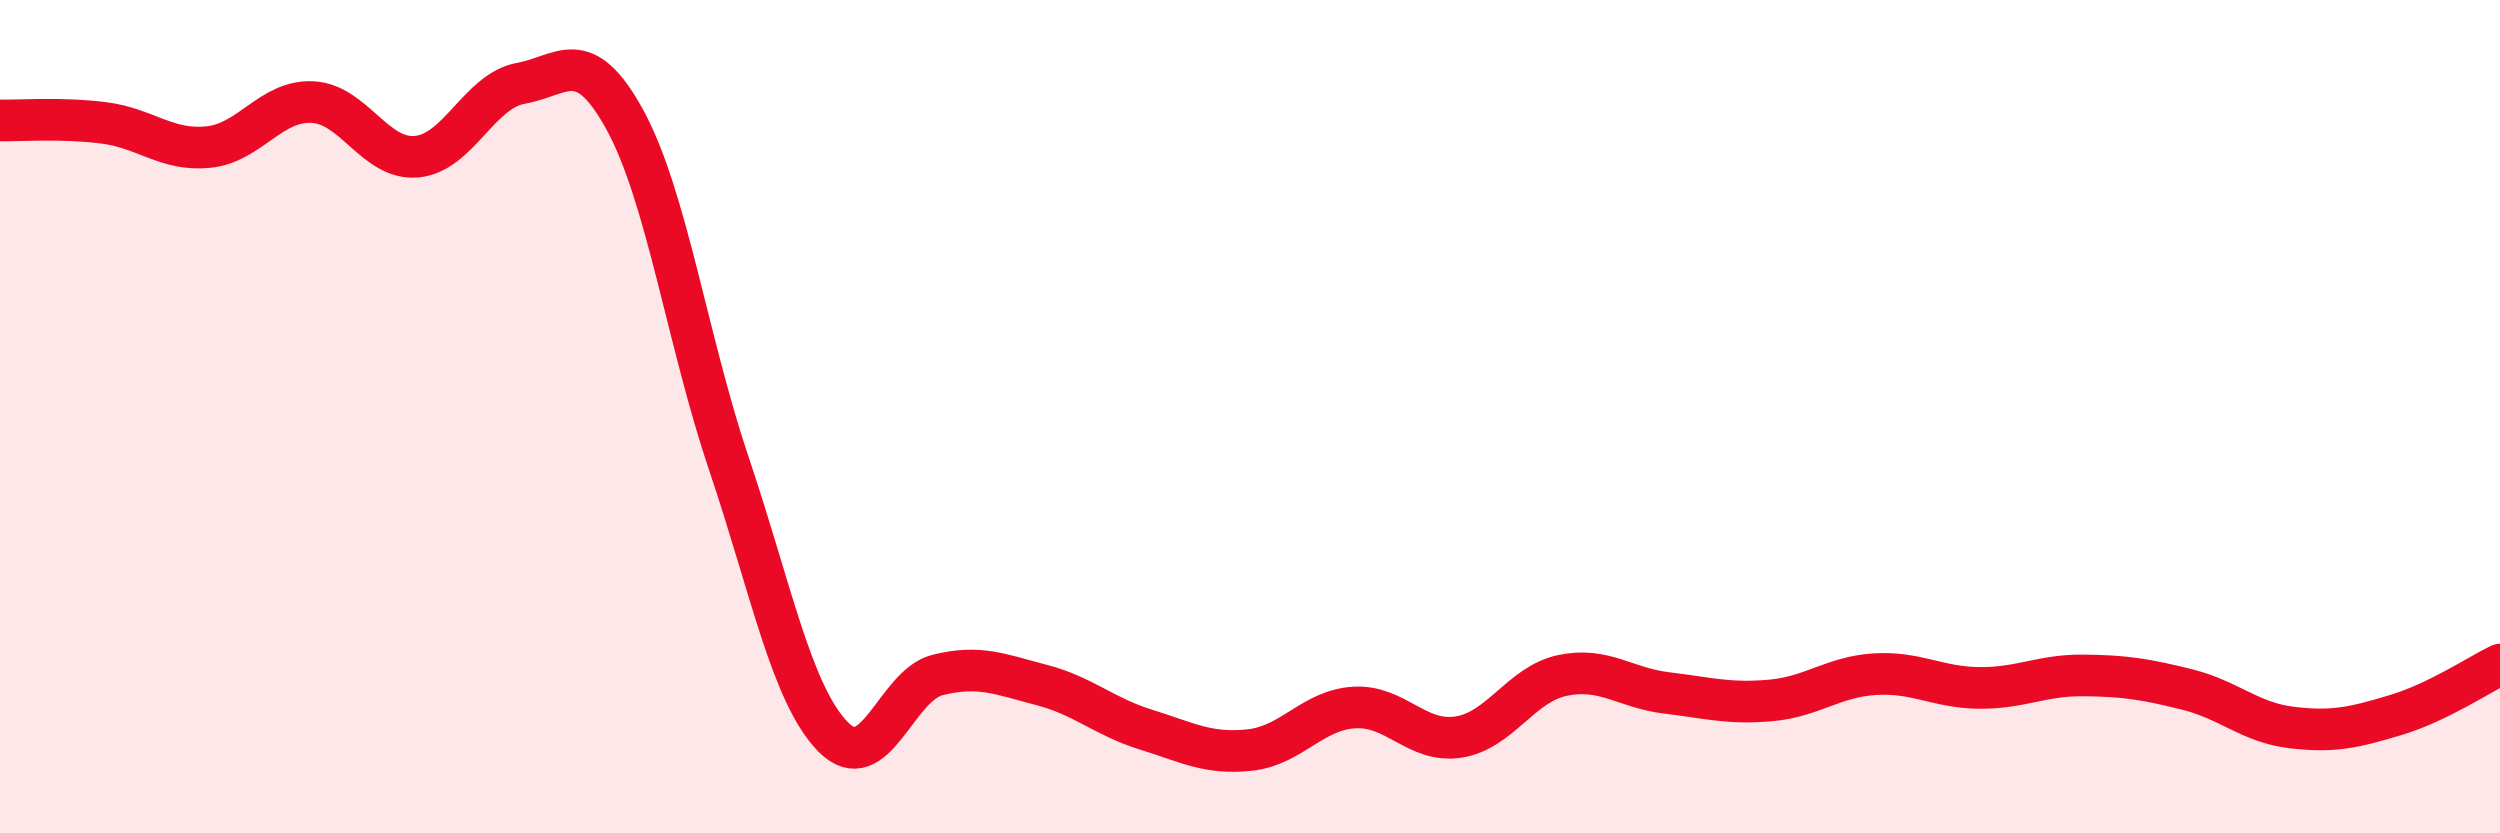 
    <svg width="60" height="20" viewBox="0 0 60 20" xmlns="http://www.w3.org/2000/svg">
      <path
        d="M 0,2.89 C 0.5,2.9 1.5,2.82 2.5,2.95 C 3.5,3.08 4,3.63 5,3.53 C 6,3.43 6.5,2.4 7.5,2.45 C 8.5,2.5 9,3.85 10,3.76 C 11,3.67 11.5,2.18 12.5,2 C 13.5,1.82 14,1.05 15,2.88 C 16,4.71 16.5,8.19 17.5,11.15 C 18.5,14.11 19,16.68 20,17.69 C 21,18.7 21.5,16.45 22.5,16.2 C 23.5,15.95 24,16.18 25,16.44 C 26,16.7 26.5,17.2 27.5,17.51 C 28.5,17.82 29,18.11 30,18 C 31,17.89 31.5,17.04 32.5,16.98 C 33.5,16.92 34,17.84 35,17.69 C 36,17.54 36.5,16.42 37.5,16.21 C 38.5,16 39,16.51 40,16.63 C 41,16.75 41.5,16.9 42.5,16.81 C 43.5,16.72 44,16.24 45,16.18 C 46,16.12 46.5,16.5 47.5,16.51 C 48.5,16.52 49,16.2 50,16.21 C 51,16.22 51.5,16.3 52.5,16.55 C 53.5,16.8 54,17.34 55,17.46 C 56,17.58 56.5,17.46 57.5,17.16 C 58.5,16.86 59.5,16.19 60,15.95L60 20L0 20Z"
        fill="#EB0A25"
        opacity="0.1"
        stroke-linecap="round"
        stroke-linejoin="round"
      />
      <path
        d="M 0,2.89 C 0.5,2.9 1.5,2.82 2.5,2.95 C 3.5,3.08 4,3.63 5,3.53 C 6,3.43 6.5,2.4 7.5,2.45 C 8.5,2.5 9,3.85 10,3.76 C 11,3.67 11.5,2.18 12.5,2 C 13.5,1.82 14,1.05 15,2.88 C 16,4.71 16.5,8.19 17.5,11.15 C 18.5,14.11 19,16.68 20,17.69 C 21,18.7 21.5,16.45 22.5,16.2 C 23.5,15.95 24,16.18 25,16.44 C 26,16.7 26.5,17.2 27.5,17.51 C 28.5,17.82 29,18.11 30,18 C 31,17.89 31.5,17.04 32.5,16.98 C 33.5,16.92 34,17.84 35,17.69 C 36,17.54 36.5,16.42 37.5,16.21 C 38.5,16 39,16.51 40,16.63 C 41,16.75 41.5,16.9 42.5,16.81 C 43.5,16.72 44,16.24 45,16.18 C 46,16.12 46.5,16.5 47.5,16.51 C 48.5,16.52 49,16.2 50,16.21 C 51,16.22 51.5,16.3 52.5,16.55 C 53.5,16.8 54,17.34 55,17.46 C 56,17.58 56.5,17.46 57.5,17.16 C 58.5,16.86 59.5,16.19 60,15.95"
        stroke="#EB0A25"
        stroke-width="1"
        fill="none"
        stroke-linecap="round"
        stroke-linejoin="round"
      />
    </svg>
  